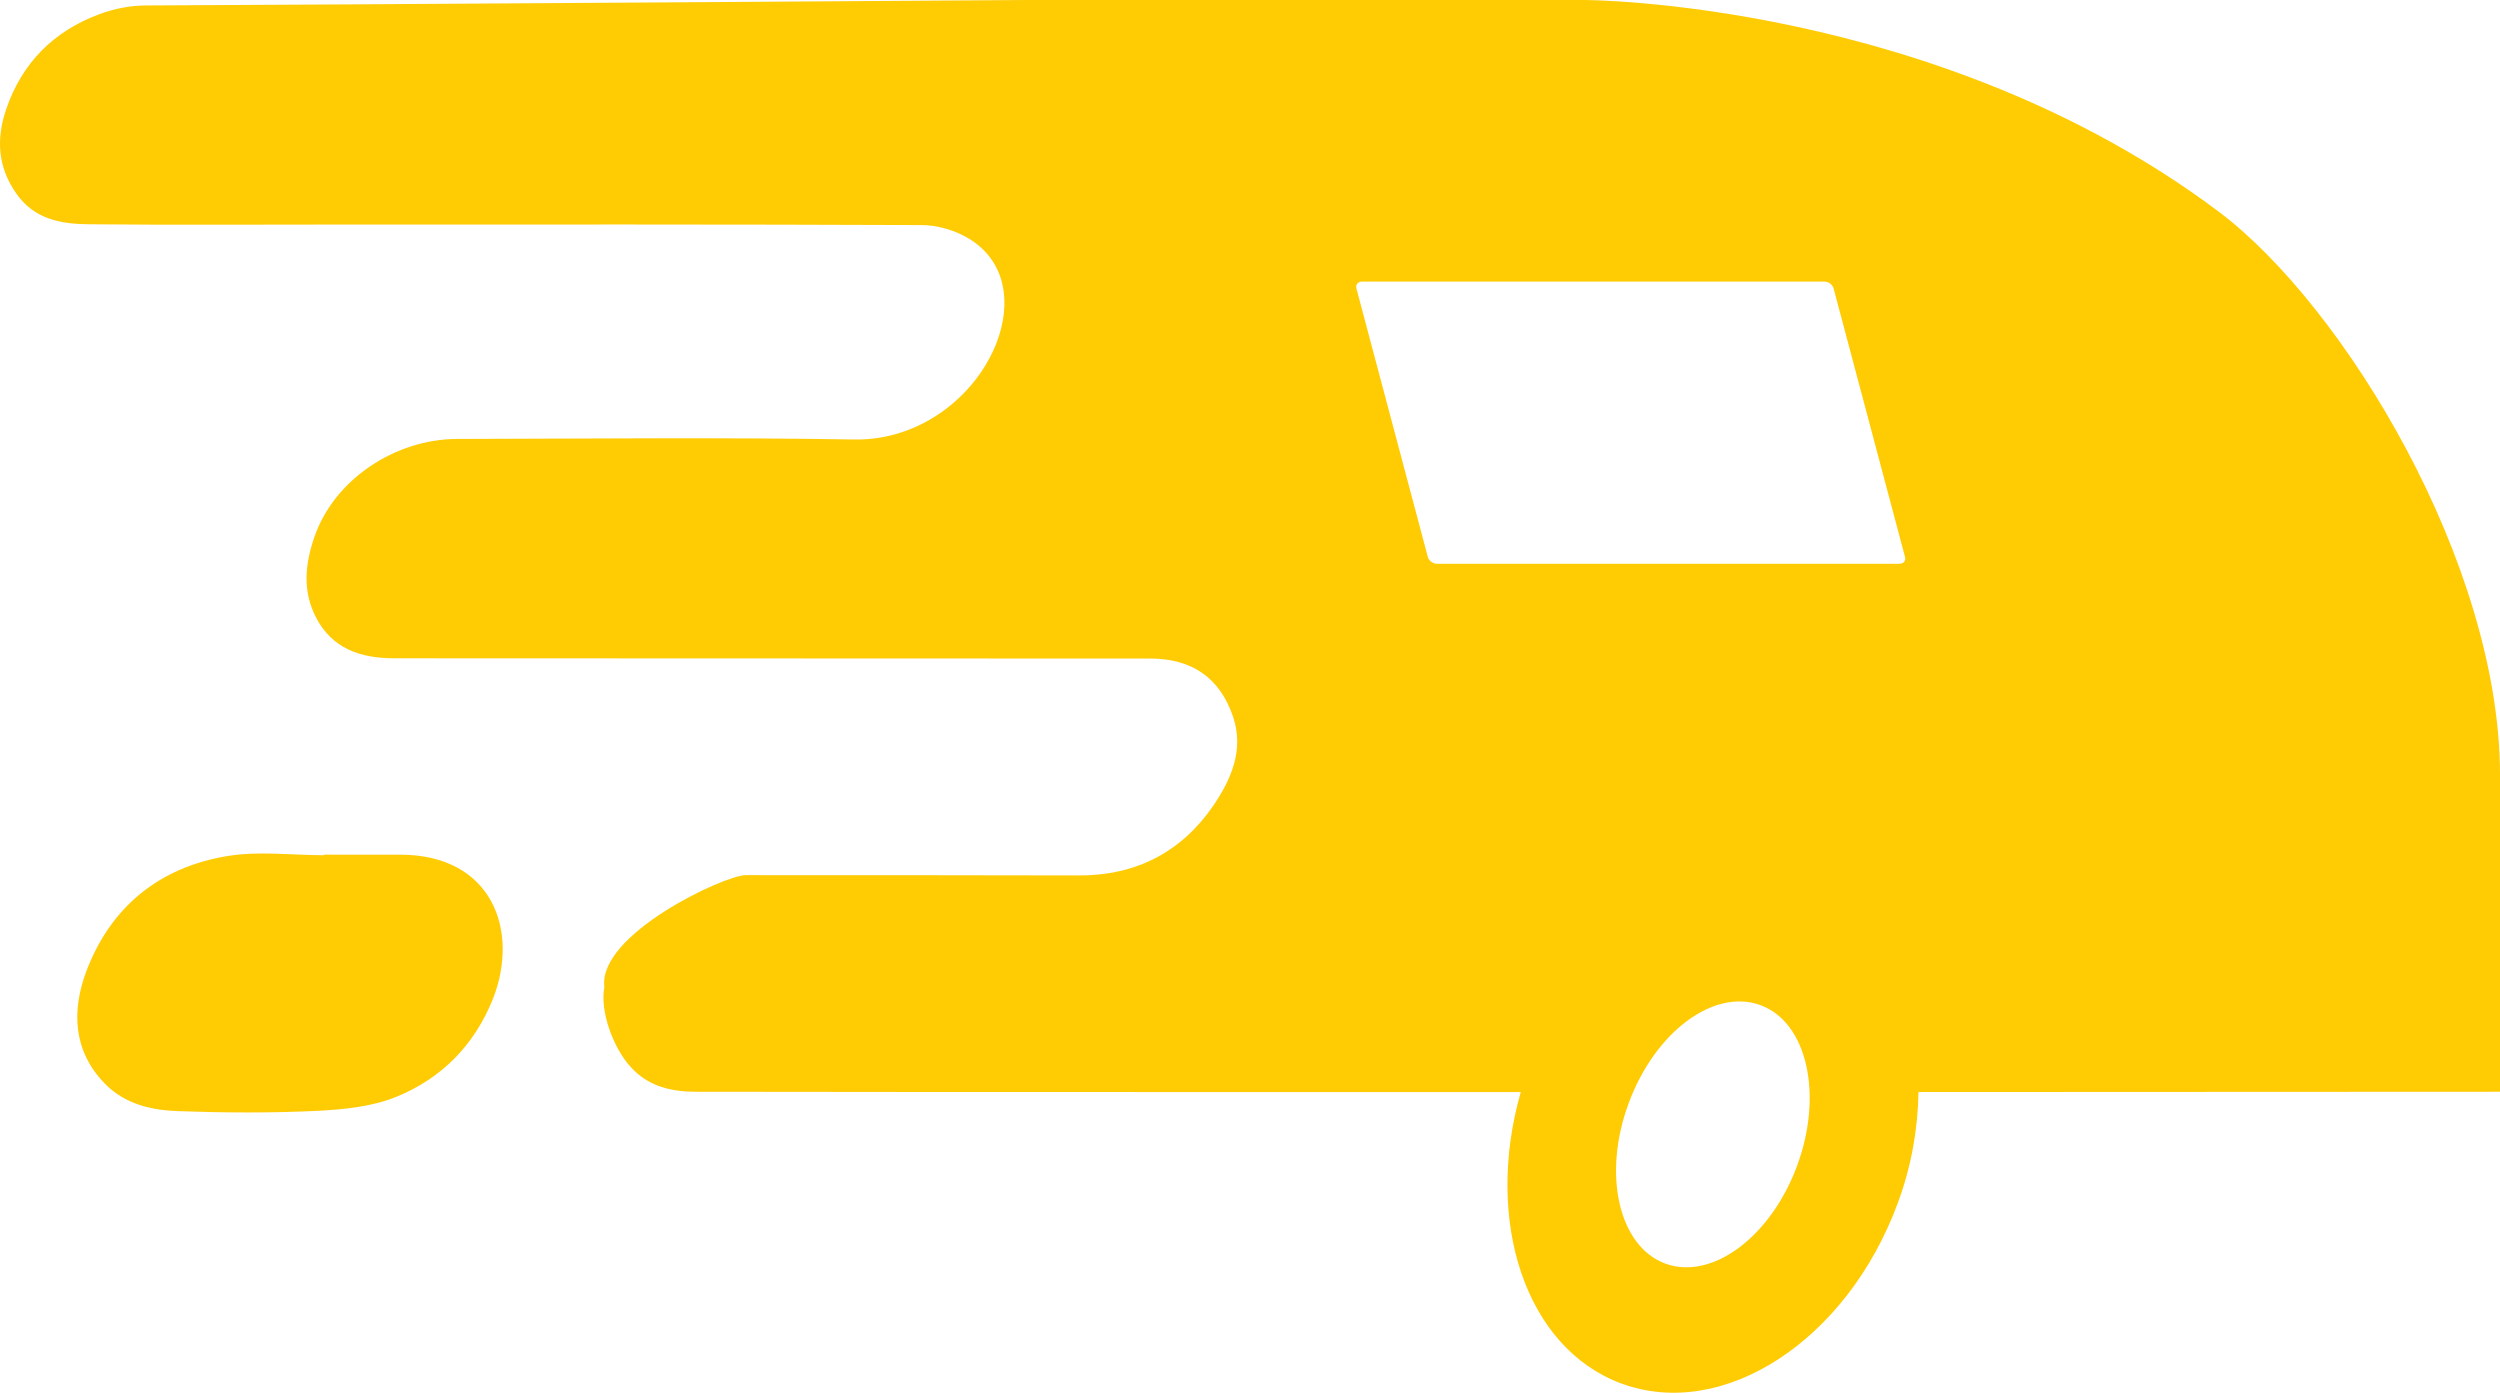 <?xml version="1.0" encoding="UTF-8" standalone="no"?>
<svg
   xmlns:dc="http://purl.org/dc/elements/1.1/"
   xmlns:cc="http://creativecommons.org/ns#"
   xmlns:rdf="http://www.w3.org/1999/02/22-rdf-syntax-ns#"
   xmlns:svg="http://www.w3.org/2000/svg"
   xmlns="http://www.w3.org/2000/svg"
   xmlns:sodipodi="http://sodipodi.sourceforge.net/DTD/sodipodi-0.dtd"
   xmlns:inkscape="http://www.inkscape.org/namespaces/inkscape"
   enable-background="new 0 0 841.89 595.28"
   viewBox="0 0 91.526 50.989"
   version="1.1"
   id="svg187"
   sodipodi:docname="Symbol.svg"
   width="91.526"
   height="50.989"
   inkscape:version="1.0.2 (e86c8708, 2021-01-15)">
  <defs
     id="defs191" />
  <sodipodi:namedview
     pagecolor="#ffffff"
     bordercolor="#666666"
     borderopacity="1"
     objecttolerance="10"
     gridtolerance="10"
     guidetolerance="10"
     inkscape:pageopacity="0"
     inkscape:pageshadow="2"
     inkscape:window-width="960"
     inkscape:window-height="1027"
     id="namedview189"
     showgrid="false"
     showborder="true"
     fit-margin-top="0"
     fit-margin-left="0"
     fit-margin-right="0"
     fit-margin-bottom="0"
     inkscape:zoom="1.2347131"
     inkscape:cx="101.77509"
     inkscape:cy="54.648286"
     inkscape:window-x="0"
     inkscape:window-y="25"
     inkscape:window-maximized="0"
     inkscape:current-layer="svg187" />
  <path
     d="m 14.666,31.29 c -0.93,0 -1.87,0 -2.8,0 v 0.02 c -1.18,0 -2.39,-0.16 -3.54,0.03 -2.49,0.41 -4.28,1.86 -5.17,4.23 -0.53,1.43 -0.49,2.9 0.68,4.1 0.74,0.76 1.72,0.98 2.71,1.01 1.68,0.06 3.37,0.07 5.05,-0.01 0.98,-0.05 2.01,-0.15 2.9,-0.51 1.66,-0.67 2.87,-1.89 3.55,-3.59 0.98,-2.49 -0.02,-5.27 -3.38,-5.28 z"
     fill="#ffcb03"
     id="path181" />
  <path
     d="M 81.216,7.74 C 70.896,0 57.986,0 57.986,0 h -20.38 c 0,0 -26.56,0.18 -32.26,0.2 -0.57,0 -1.18,0.12 -1.71,0.32 -1.67,0.62 -2.83,1.78 -3.41,3.48 -0.37,1.09 -0.31,2.1 0.36,3.07 0.65,0.95 1.63,1.13 2.65,1.14 3.09,0.03 6.18,0.01 9.27,0.01 7.08,0 14.16,-0.01 21.24,0.02 0.57,0 1.21,0.19 1.7,0.48 1.41,0.84 1.58,2.4 1.05,3.8 -0.76,1.99 -2.82,3.61 -5.21,3.57 -4.85,-0.08 -9.71,-0.03 -14.56,-0.02 -2.25,0.01 -4.49,1.47 -5.22,3.6 -0.34,0.99 -0.43,1.96 0.05,2.91 0.59,1.17 1.65,1.52 2.87,1.52 9.23,0.01 18.46,0 27.69,0.01 1.49,0 2.54,0.68 3.03,2.14 0.41,1.22 -0.09,2.31 -0.73,3.25 -1.16,1.69 -2.83,2.56 -4.92,2.55 -4.07,-0.01 -8.14,-0.01 -12.2,-0.01 -0.77,0 -5.42,2.17 -5.17,4.1 -0.17,0.87 0.32,2.22 0.96,2.92 0.66,0.73 1.51,0.91 2.41,0.91 5.81,0.01 11.63,0.01 17.44,0.01 h 2.61 1.61 8.52 c -1.35,4.72 0.17,9.37 3.68,10.67 3.74,1.38 8.27,-1.58 10.12,-6.6 0.51,-1.37 0.74,-2.75 0.76,-4.07 l 21.29,-0.01 c 0,0 0,-6.4 0,-11.57 0.01,-7.76 -5.7,-17.2 -10.31,-20.66 z m -15.42,34.93 c -0.96,2.61 -3.12,4.22 -4.83,3.59 -1.7,-0.63 -2.31,-3.26 -1.34,-5.87 0.96,-2.61 3.12,-4.22 4.83,-3.59 1.7,0.63 2.3,3.26 1.34,5.87 z m 3.74,-22.03 h -16.93 c -0.15,0 -0.29,-0.11 -0.33,-0.24 l -2.62,-9.85 c -0.03,-0.13 0.06,-0.24 0.2,-0.24 h 16.94 c 0.15,0 0.29,0.11 0.33,0.24 l 2.62,9.85 c 0.03,0.14 -0.06,0.24 -0.21,0.24 z"
     fill="#ffcb03"
     id="path183" />
  <path
     d="M -31.194,-24.07 H 120.806 v 92.5 H -31.194 Z"
     fill="none"
     id="path185" />
</svg>

